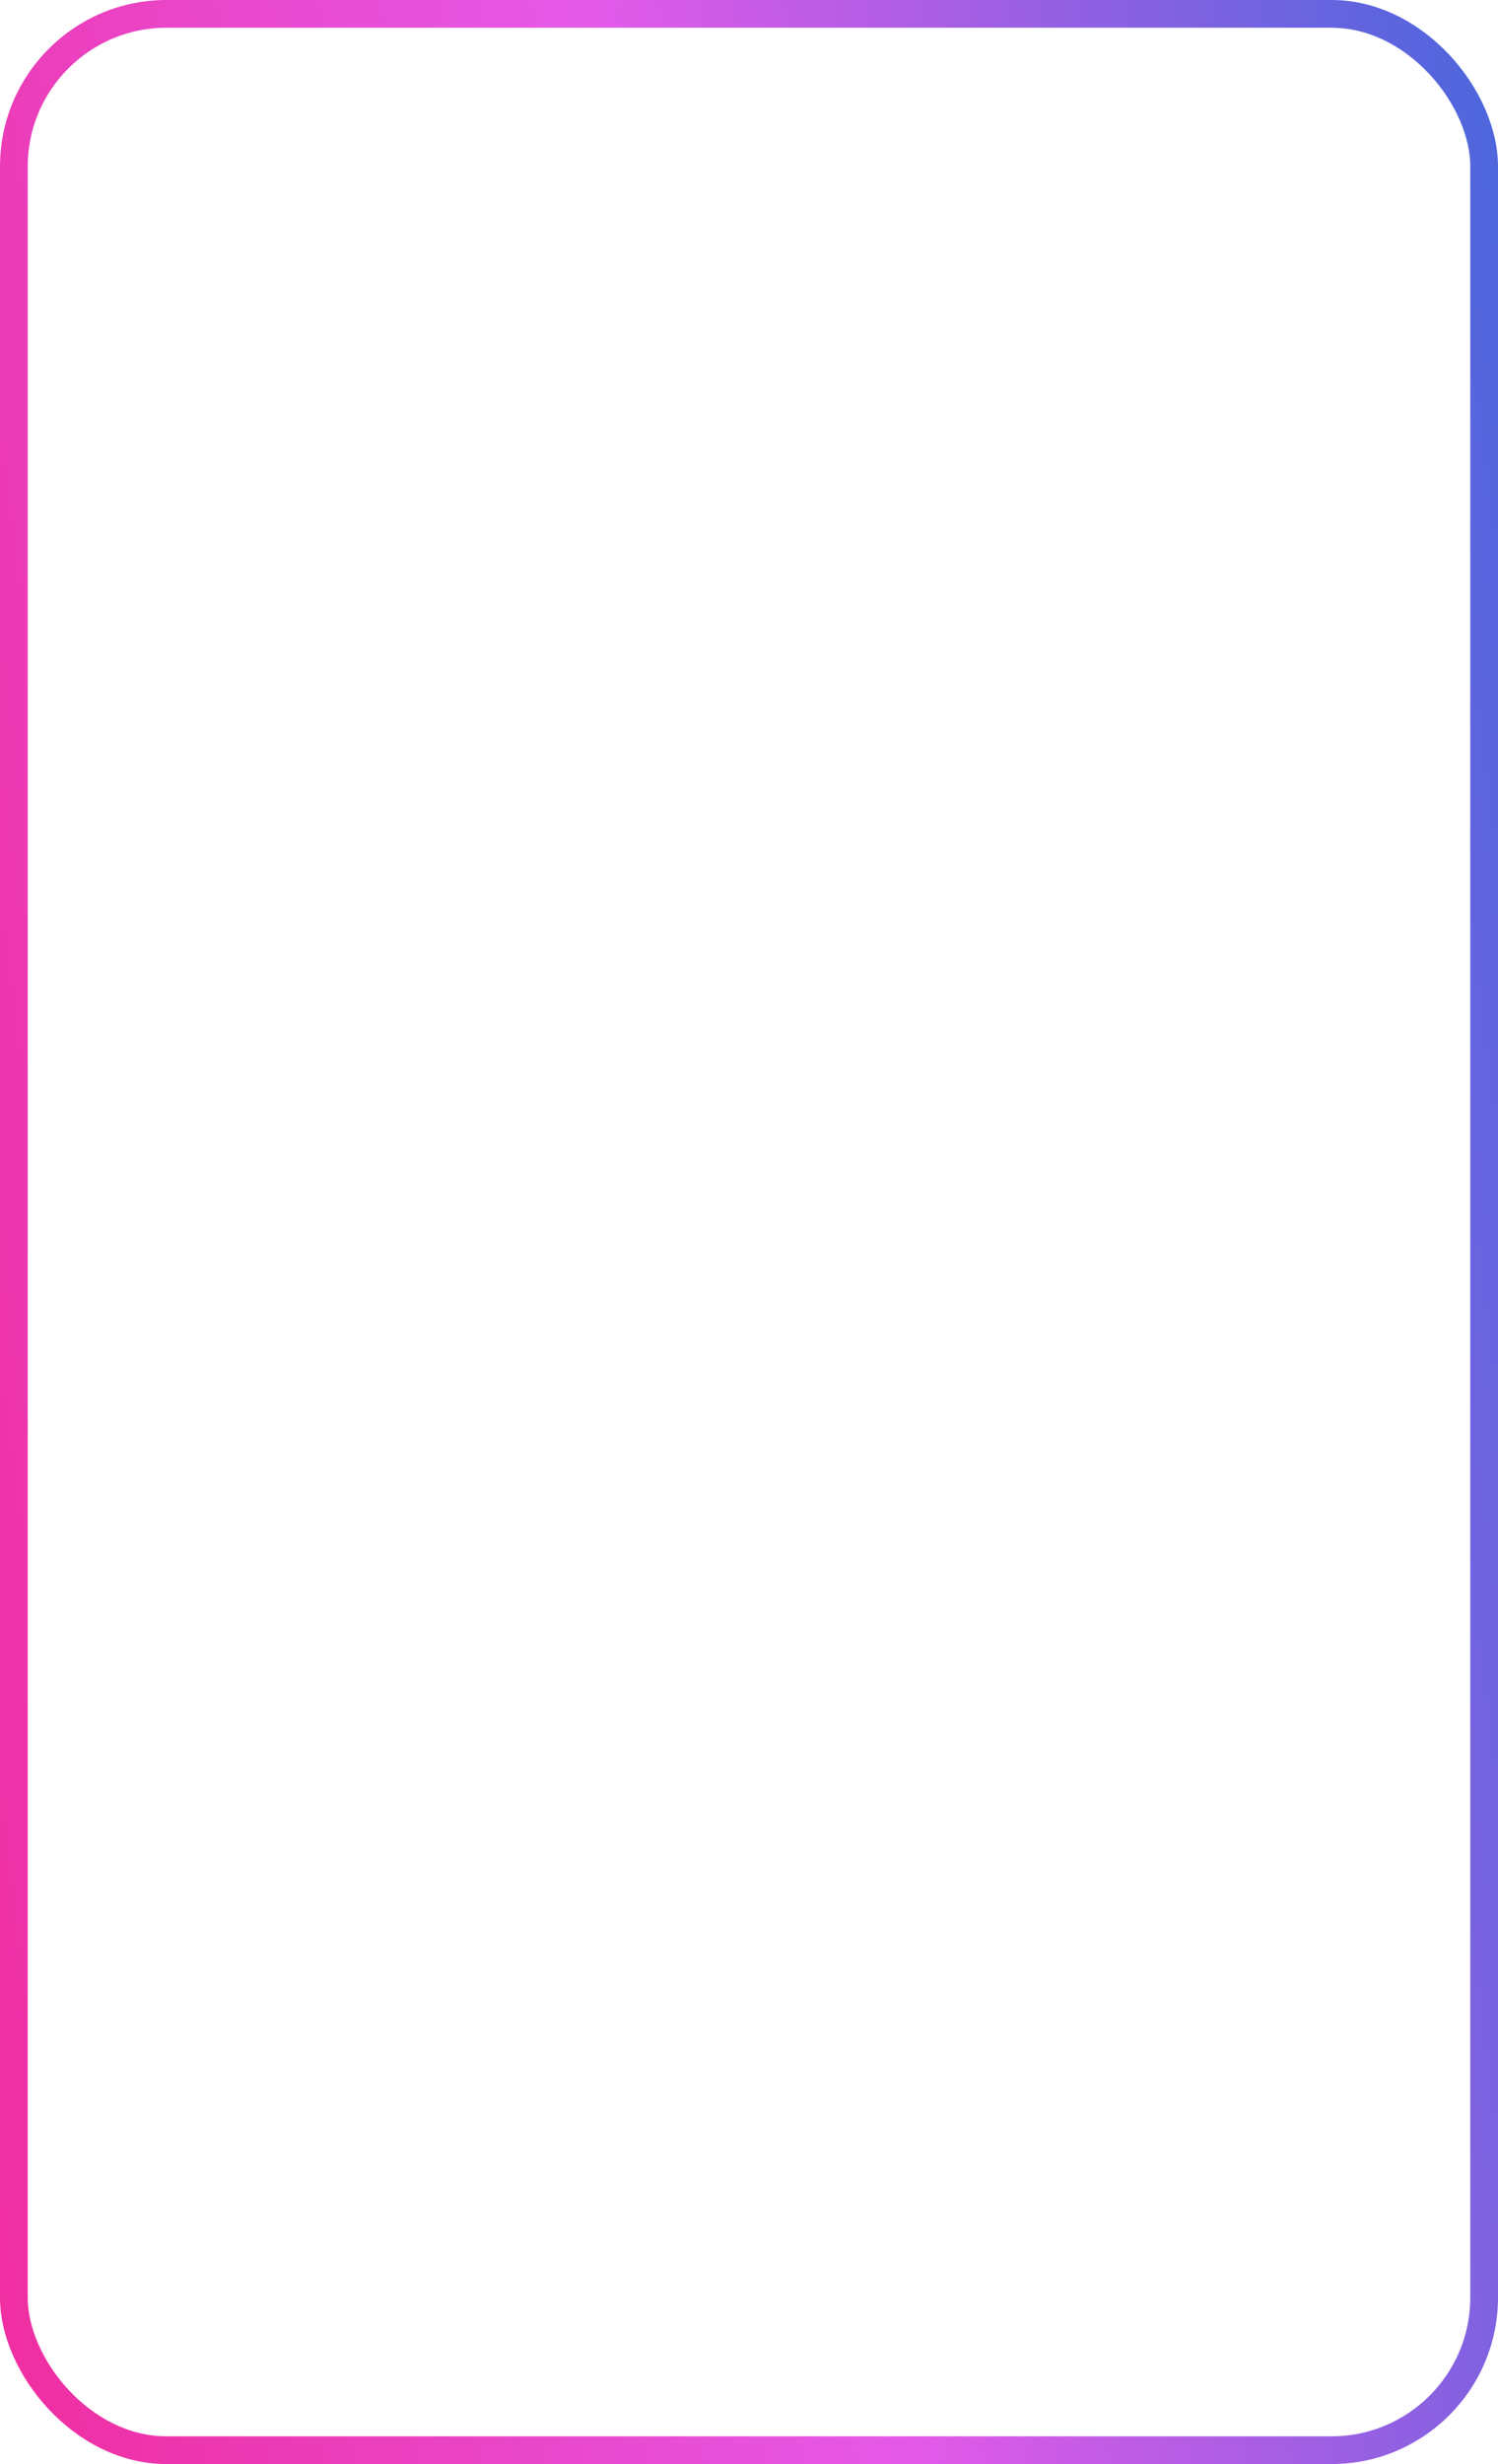 <?xml version="1.0" encoding="UTF-8"?> <svg xmlns="http://www.w3.org/2000/svg" width="270" height="444" viewBox="0 0 270 444" fill="none"> <rect x="2.5" y="2.5" width="265" height="439" rx="27.5" stroke="url(#paint0_linear_7081_124)" stroke-width="5"></rect> <defs> <linearGradient id="paint0_linear_7081_124" x1="5" y1="439" x2="316.959" y2="397.727" gradientUnits="userSpaceOnUse"> <stop stop-color="#EF2FA2"></stop> <stop offset="0.497" stop-color="#E559E8"></stop> <stop offset="1" stop-color="#4F66DD"></stop> </linearGradient> </defs> </svg> 